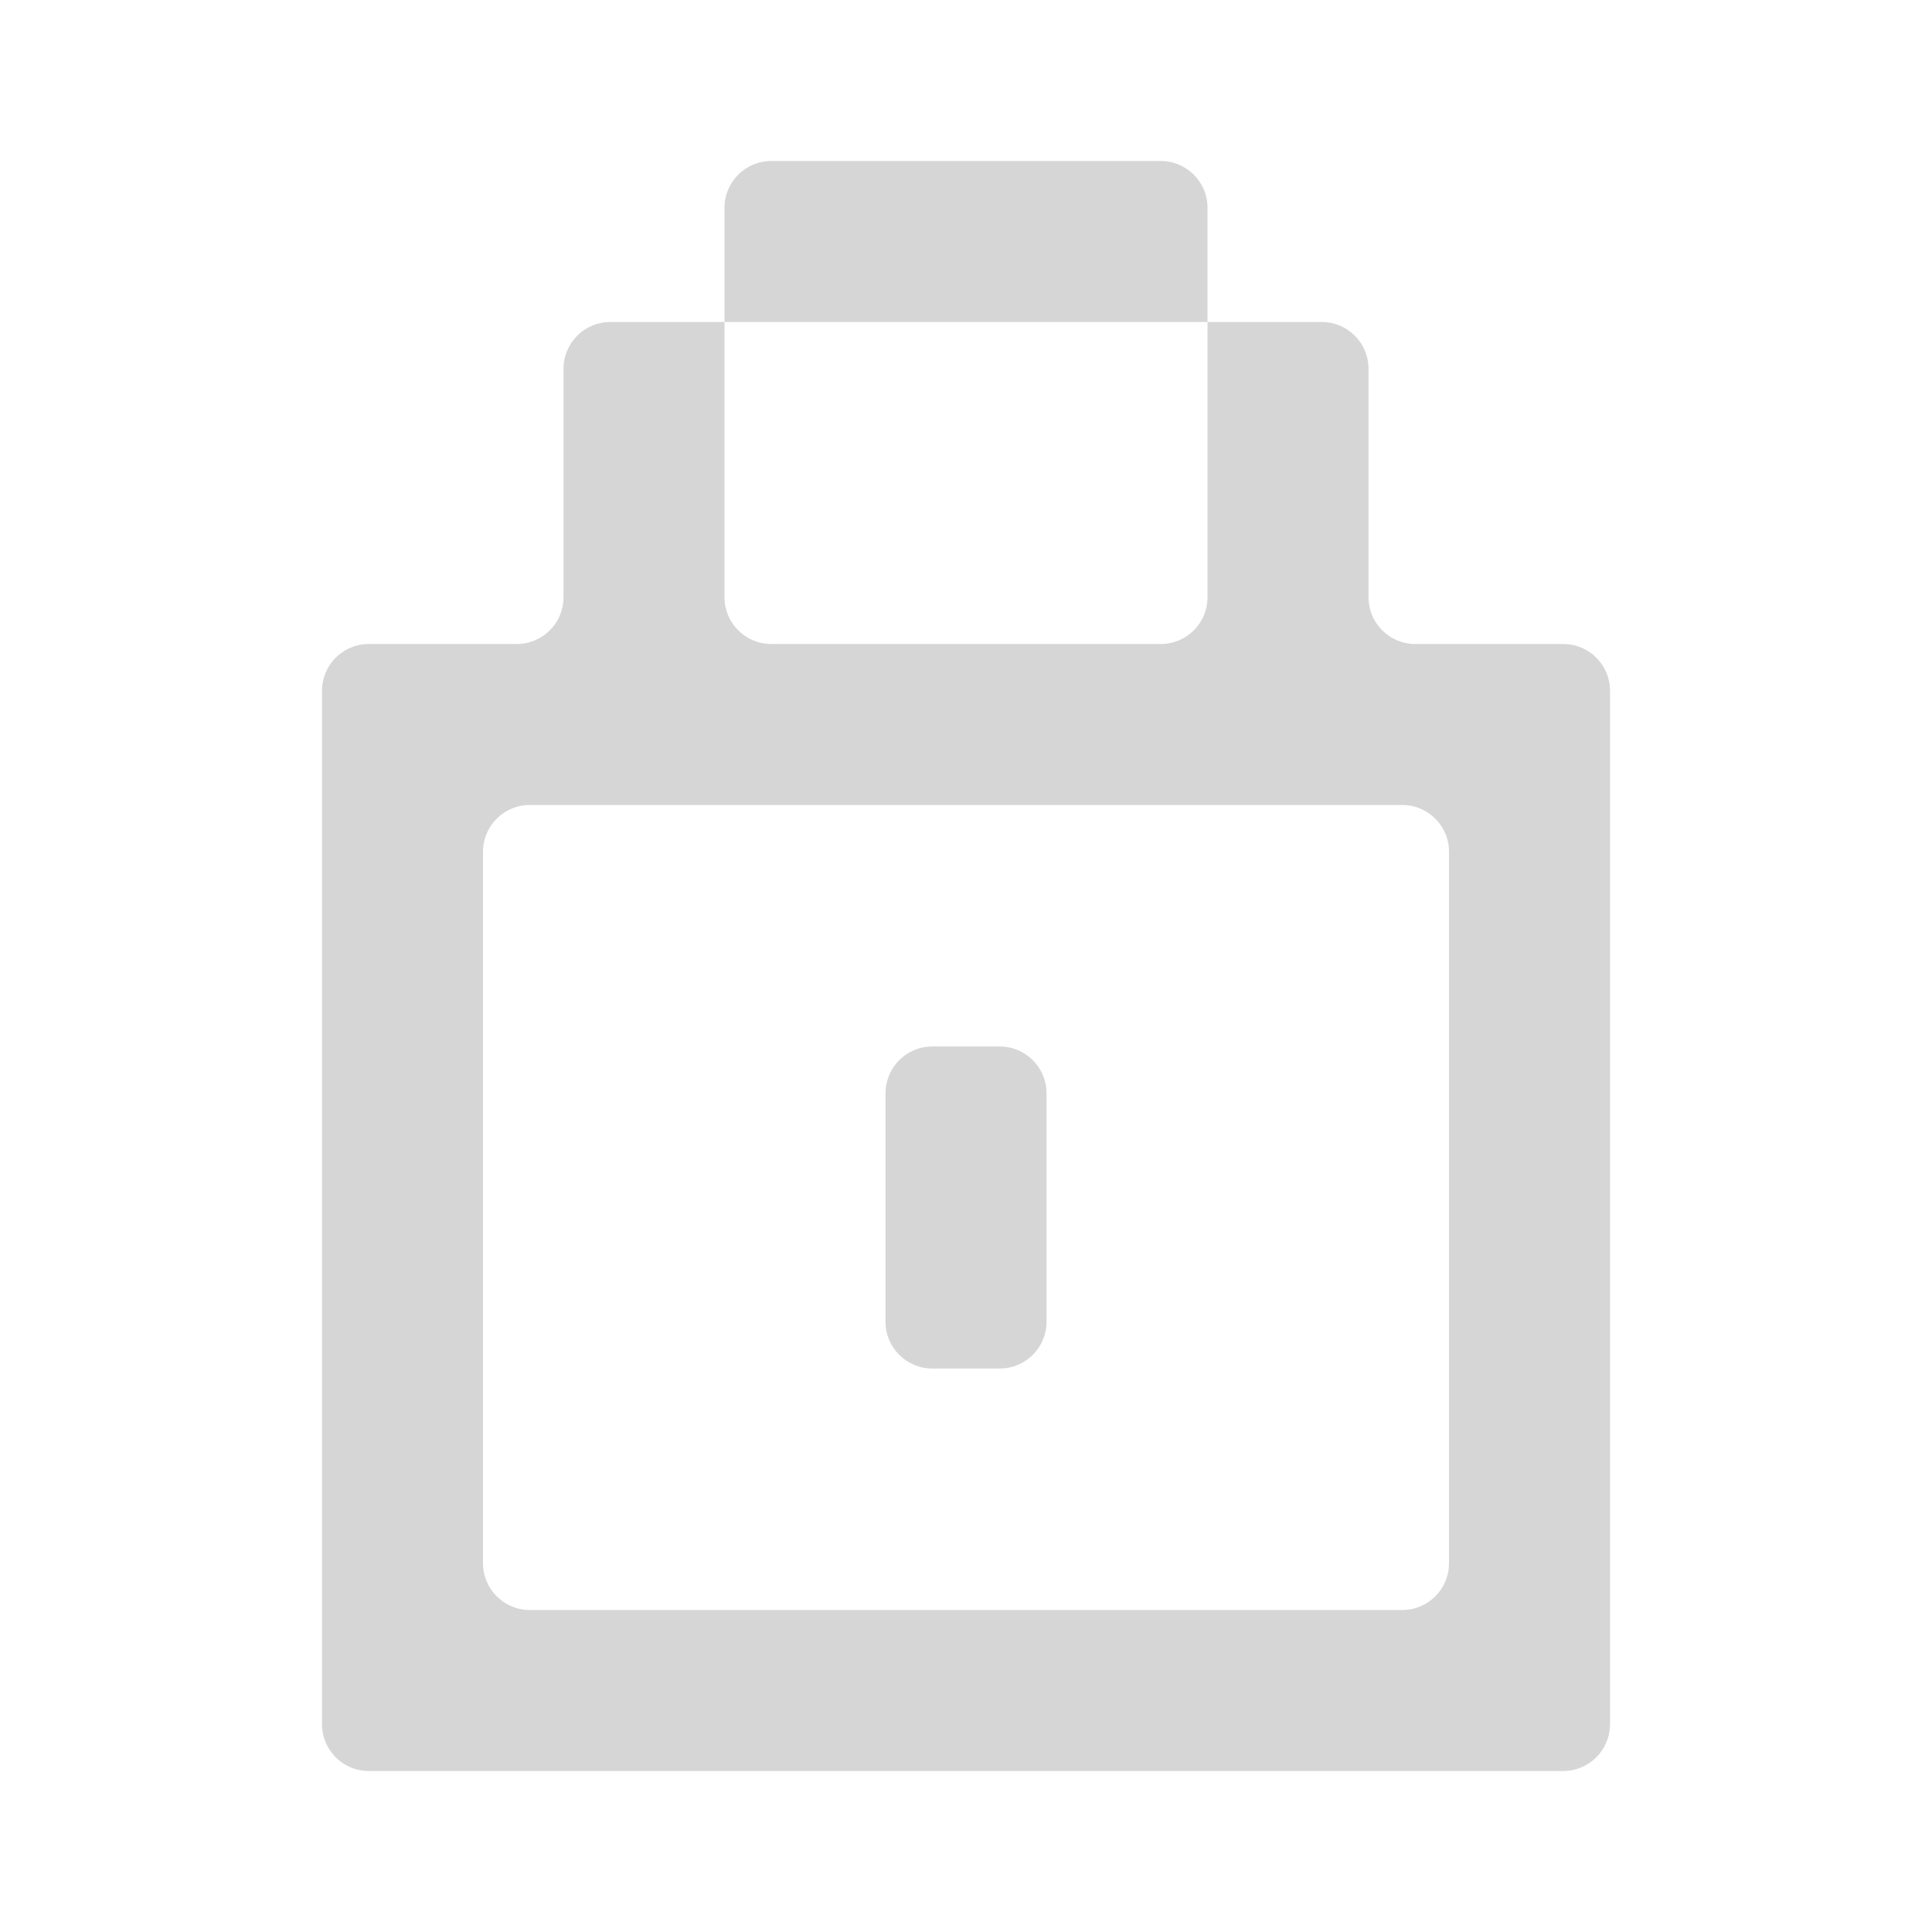 <svg width="62" height="62" viewBox="0 0 62 62" fill="none" xmlns="http://www.w3.org/2000/svg">
<path fill-rule="evenodd" clip-rule="evenodd" d="M38.75 6.667C38.75 5.838 38.079 5.167 37.25 5.167H24.75C23.922 5.167 23.25 5.838 23.25 6.667V10.333H19.584C18.755 10.333 18.084 11.005 18.084 11.833V19.167C18.084 19.995 17.412 20.667 16.584 20.667H15.5H11.834C11.005 20.667 10.334 21.338 10.334 22.167V25.833V51.667V55.333C10.334 56.162 11.005 56.833 11.834 56.833L15.5 56.833H46.5L50.167 56.833C50.995 56.833 51.667 56.162 51.667 55.333V51.667V25.833V22.167C51.667 21.338 50.995 20.667 50.167 20.667H46.5H45.417C44.588 20.667 43.917 19.995 43.917 19.167V11.833C43.917 11.005 43.245 10.333 42.417 10.333H38.75V6.667ZM38.75 10.333L38.75 19.167C38.75 19.995 38.079 20.667 37.25 20.667H24.75C23.922 20.667 23.25 19.995 23.25 19.167L23.25 10.333H38.75ZM23.25 25.833H38.75H43.917H45C45.829 25.833 46.5 26.505 46.5 27.333V50.167C46.5 50.995 45.829 51.667 45 51.667H17C16.172 51.667 15.5 50.995 15.5 50.167V27.333C15.5 26.505 16.172 25.833 17 25.833H18.084H23.25ZM33.584 35.083C33.584 34.255 32.912 33.583 32.084 33.583H29.917C29.088 33.583 28.417 34.255 28.417 35.083V42.417C28.417 43.245 29.088 43.917 29.917 43.917H32.084C32.912 43.917 33.584 43.245 33.584 42.417V35.083Z" fill="#282827" fill-opacity="0.19"/>
</svg>
